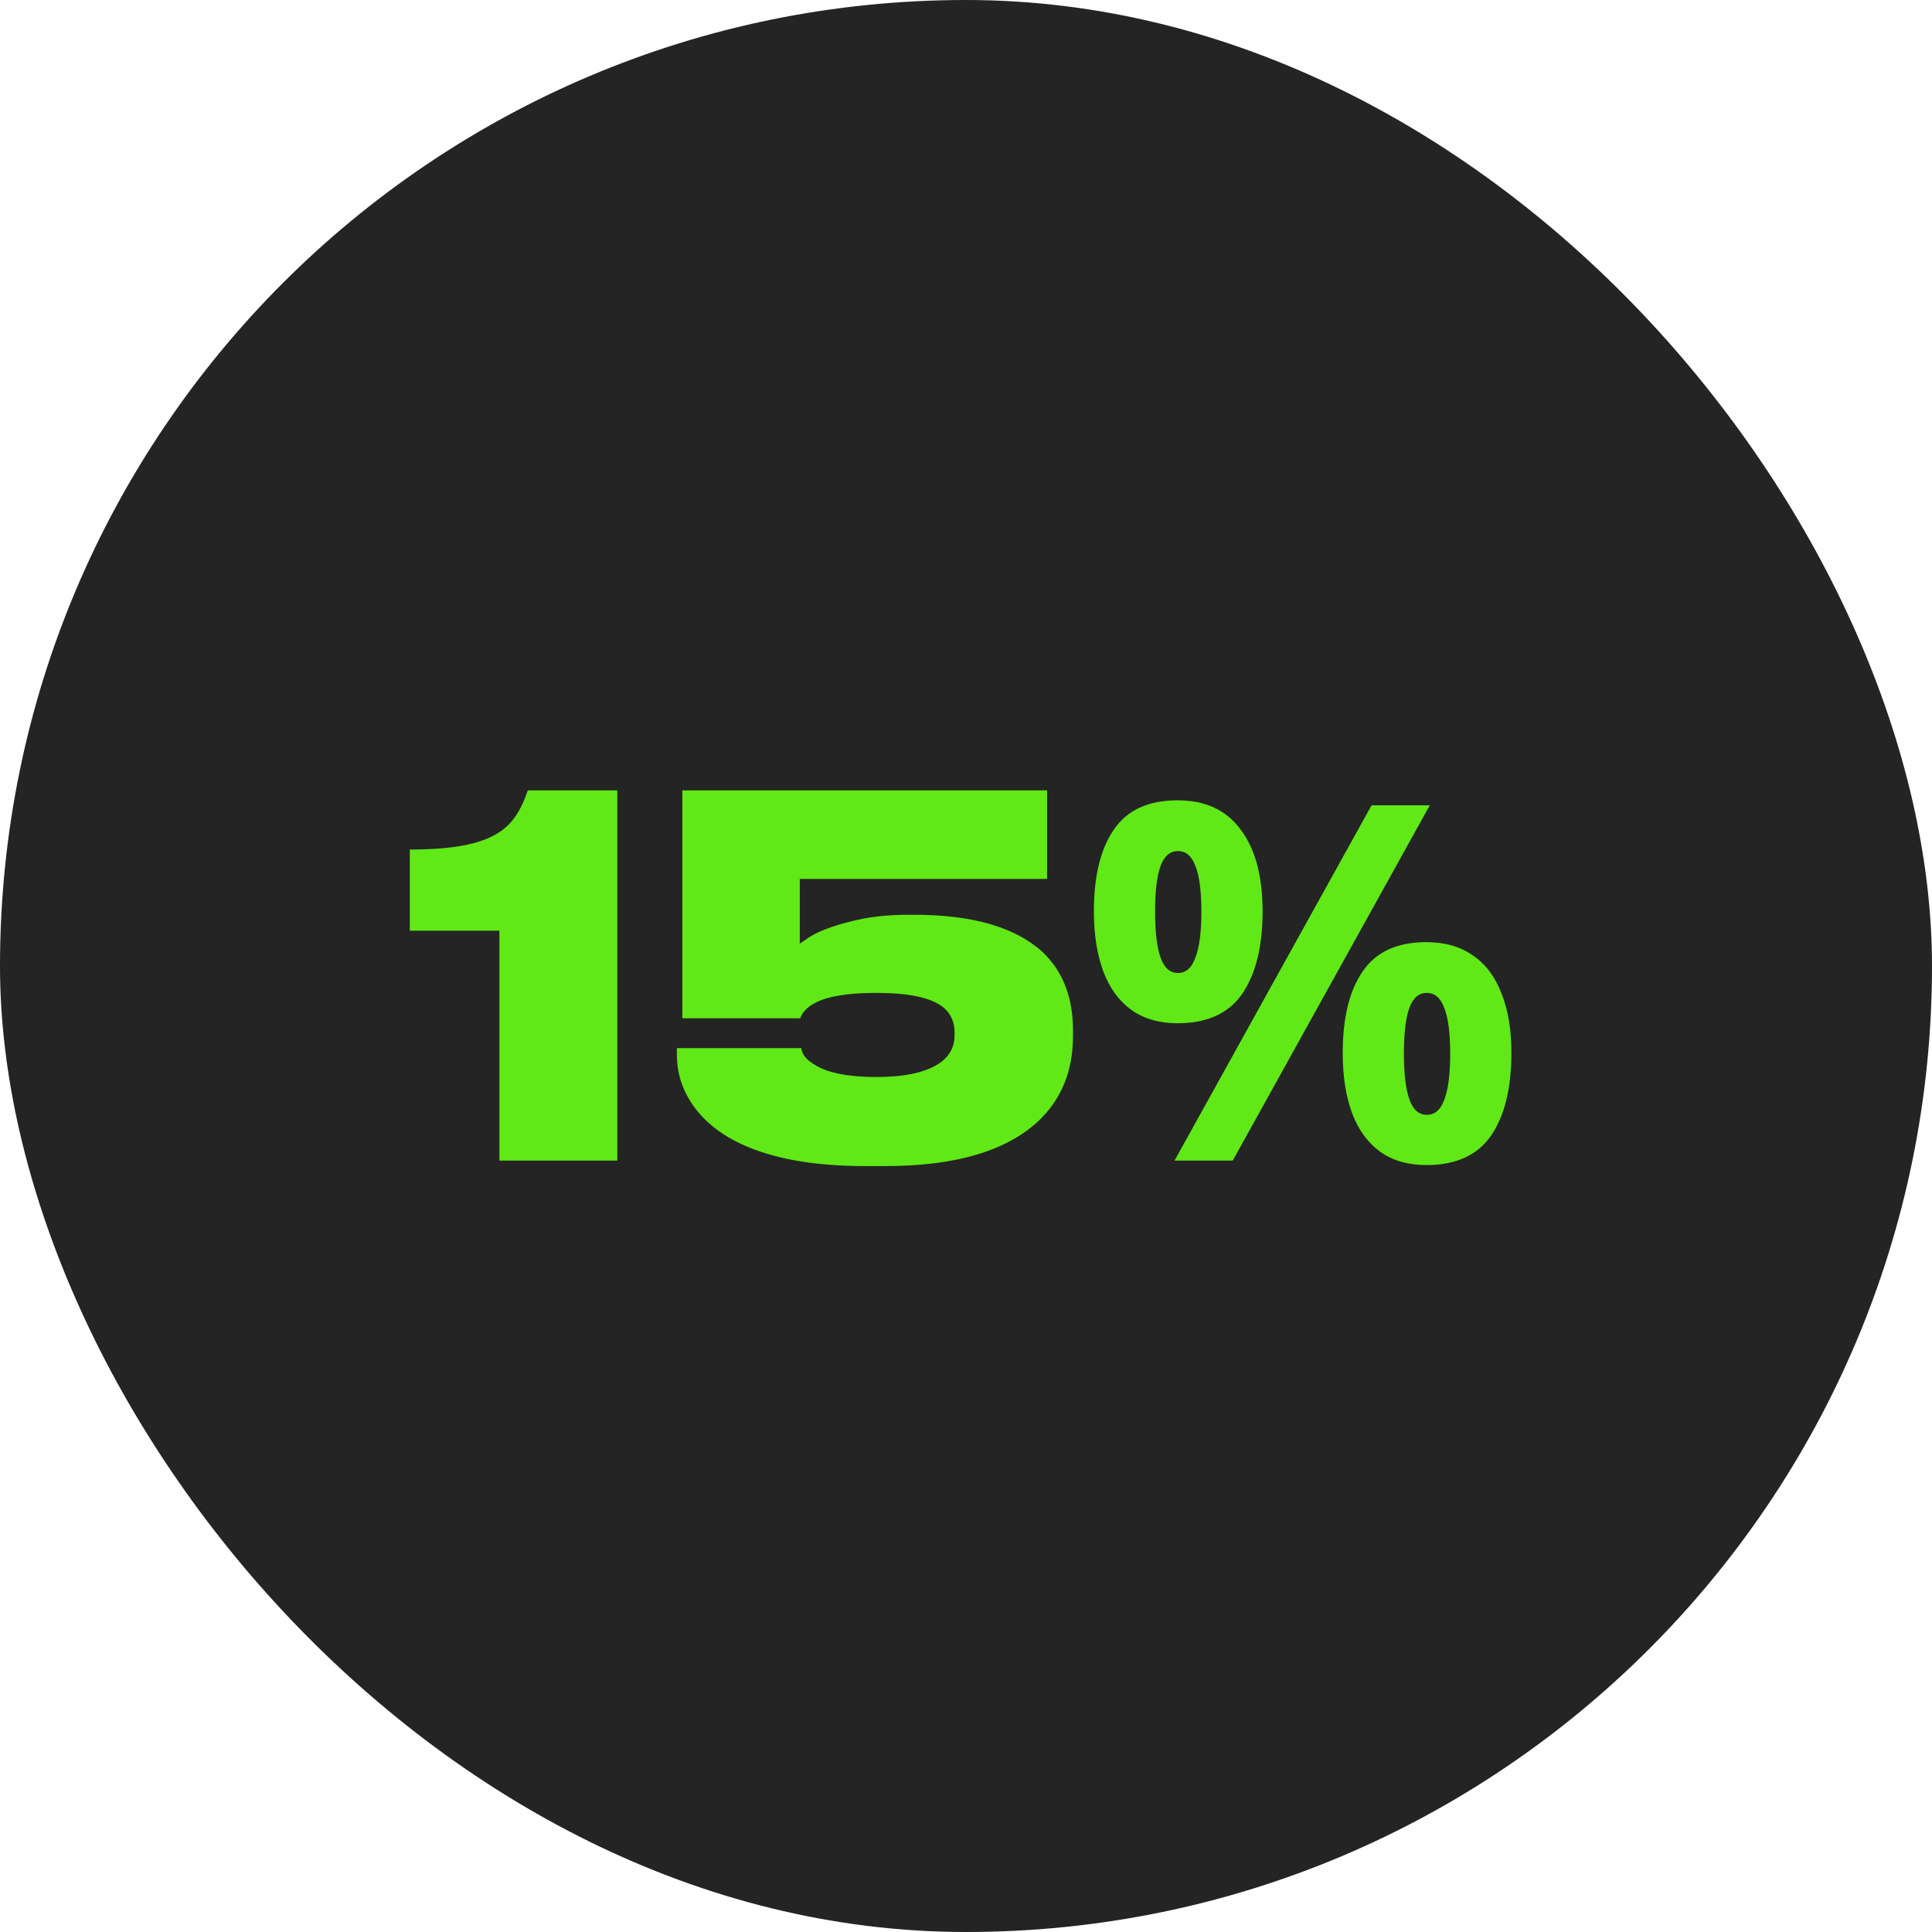 <?xml version="1.0" encoding="UTF-8"?> <svg xmlns="http://www.w3.org/2000/svg" width="66" height="66" viewBox="0 0 66 66" fill="none"> <rect width="66" height="66" rx="33" fill="#242424"></rect> <path d="M14 31.794V29.023C15.269 29.023 16.199 28.876 16.788 28.581C17.094 28.434 17.343 28.235 17.536 27.986C17.729 27.737 17.893 27.408 18.029 27H21.089V39.648H17.06V31.794H14Z" fill="#60E817"></path> <path d="M29.549 39.835C27.815 39.835 26.41 39.586 25.333 39.087C24.506 38.702 23.899 38.175 23.514 37.506C23.253 37.053 23.123 36.56 23.123 36.027V35.806H27.373C27.396 36.021 27.554 36.214 27.849 36.384C28.291 36.656 28.988 36.792 29.94 36.792C30.881 36.792 31.583 36.645 32.048 36.35C32.422 36.112 32.609 35.783 32.609 35.364V35.279C32.609 34.837 32.422 34.508 32.048 34.293C31.617 34.044 30.915 33.919 29.94 33.919C28.977 33.919 28.28 34.032 27.849 34.259C27.679 34.35 27.554 34.446 27.475 34.548C27.407 34.627 27.362 34.707 27.339 34.786H23.31V27H35.771V30.026H27.322V32.236L27.645 32.015C28.042 31.766 28.648 31.556 29.464 31.386C29.94 31.295 30.467 31.25 31.045 31.25H31.232C33.227 31.25 34.689 31.675 35.618 32.525C36.309 33.182 36.655 34.072 36.655 35.194V35.398C36.655 36.588 36.258 37.557 35.465 38.305C34.366 39.325 32.626 39.835 30.246 39.835H29.549Z" fill="#60E817"></path> <path d="M40.225 27.34C41.177 27.34 41.897 27.674 42.384 28.343C42.883 29 43.132 29.93 43.132 31.131C43.132 32.332 42.9 33.273 42.435 33.953C41.971 34.622 41.234 34.956 40.225 34.956C39.602 34.956 39.075 34.803 38.644 34.497C38.225 34.191 37.907 33.755 37.692 33.188C37.477 32.61 37.369 31.924 37.369 31.131C37.369 29.93 37.596 29 38.049 28.343C38.502 27.674 39.228 27.34 40.225 27.34ZM40.242 29.074C39.97 29.074 39.772 29.244 39.647 29.584C39.523 29.924 39.46 30.445 39.46 31.148C39.46 31.839 39.523 32.361 39.647 32.712C39.772 33.063 39.97 33.239 40.242 33.239C40.514 33.239 40.712 33.063 40.837 32.712C40.973 32.361 41.041 31.839 41.041 31.148C41.041 30.445 40.973 29.924 40.837 29.584C40.712 29.244 40.514 29.074 40.242 29.074ZM48.844 27.51L42.112 39.648H40.123L46.855 27.51H48.844ZM48.725 32.185C49.36 32.185 49.892 32.338 50.323 32.644C50.754 32.939 51.077 33.369 51.292 33.936C51.519 34.491 51.632 35.171 51.632 35.976C51.632 37.177 51.4 38.118 50.935 38.798C50.471 39.467 49.734 39.801 48.725 39.801C48.102 39.801 47.575 39.648 47.144 39.342C46.725 39.036 46.407 38.6 46.192 38.033C45.977 37.455 45.869 36.769 45.869 35.976C45.869 34.775 46.096 33.845 46.549 33.188C47.002 32.519 47.728 32.185 48.725 32.185ZM48.742 33.919C48.47 33.919 48.272 34.089 48.147 34.429C48.023 34.769 47.96 35.29 47.96 35.993C47.96 36.684 48.023 37.206 48.147 37.557C48.272 37.908 48.47 38.084 48.742 38.084C49.014 38.084 49.212 37.914 49.337 37.574C49.473 37.223 49.541 36.696 49.541 35.993C49.541 35.29 49.473 34.769 49.337 34.429C49.212 34.089 49.014 33.919 48.742 33.919Z" fill="#60E817"></path> </svg> 
